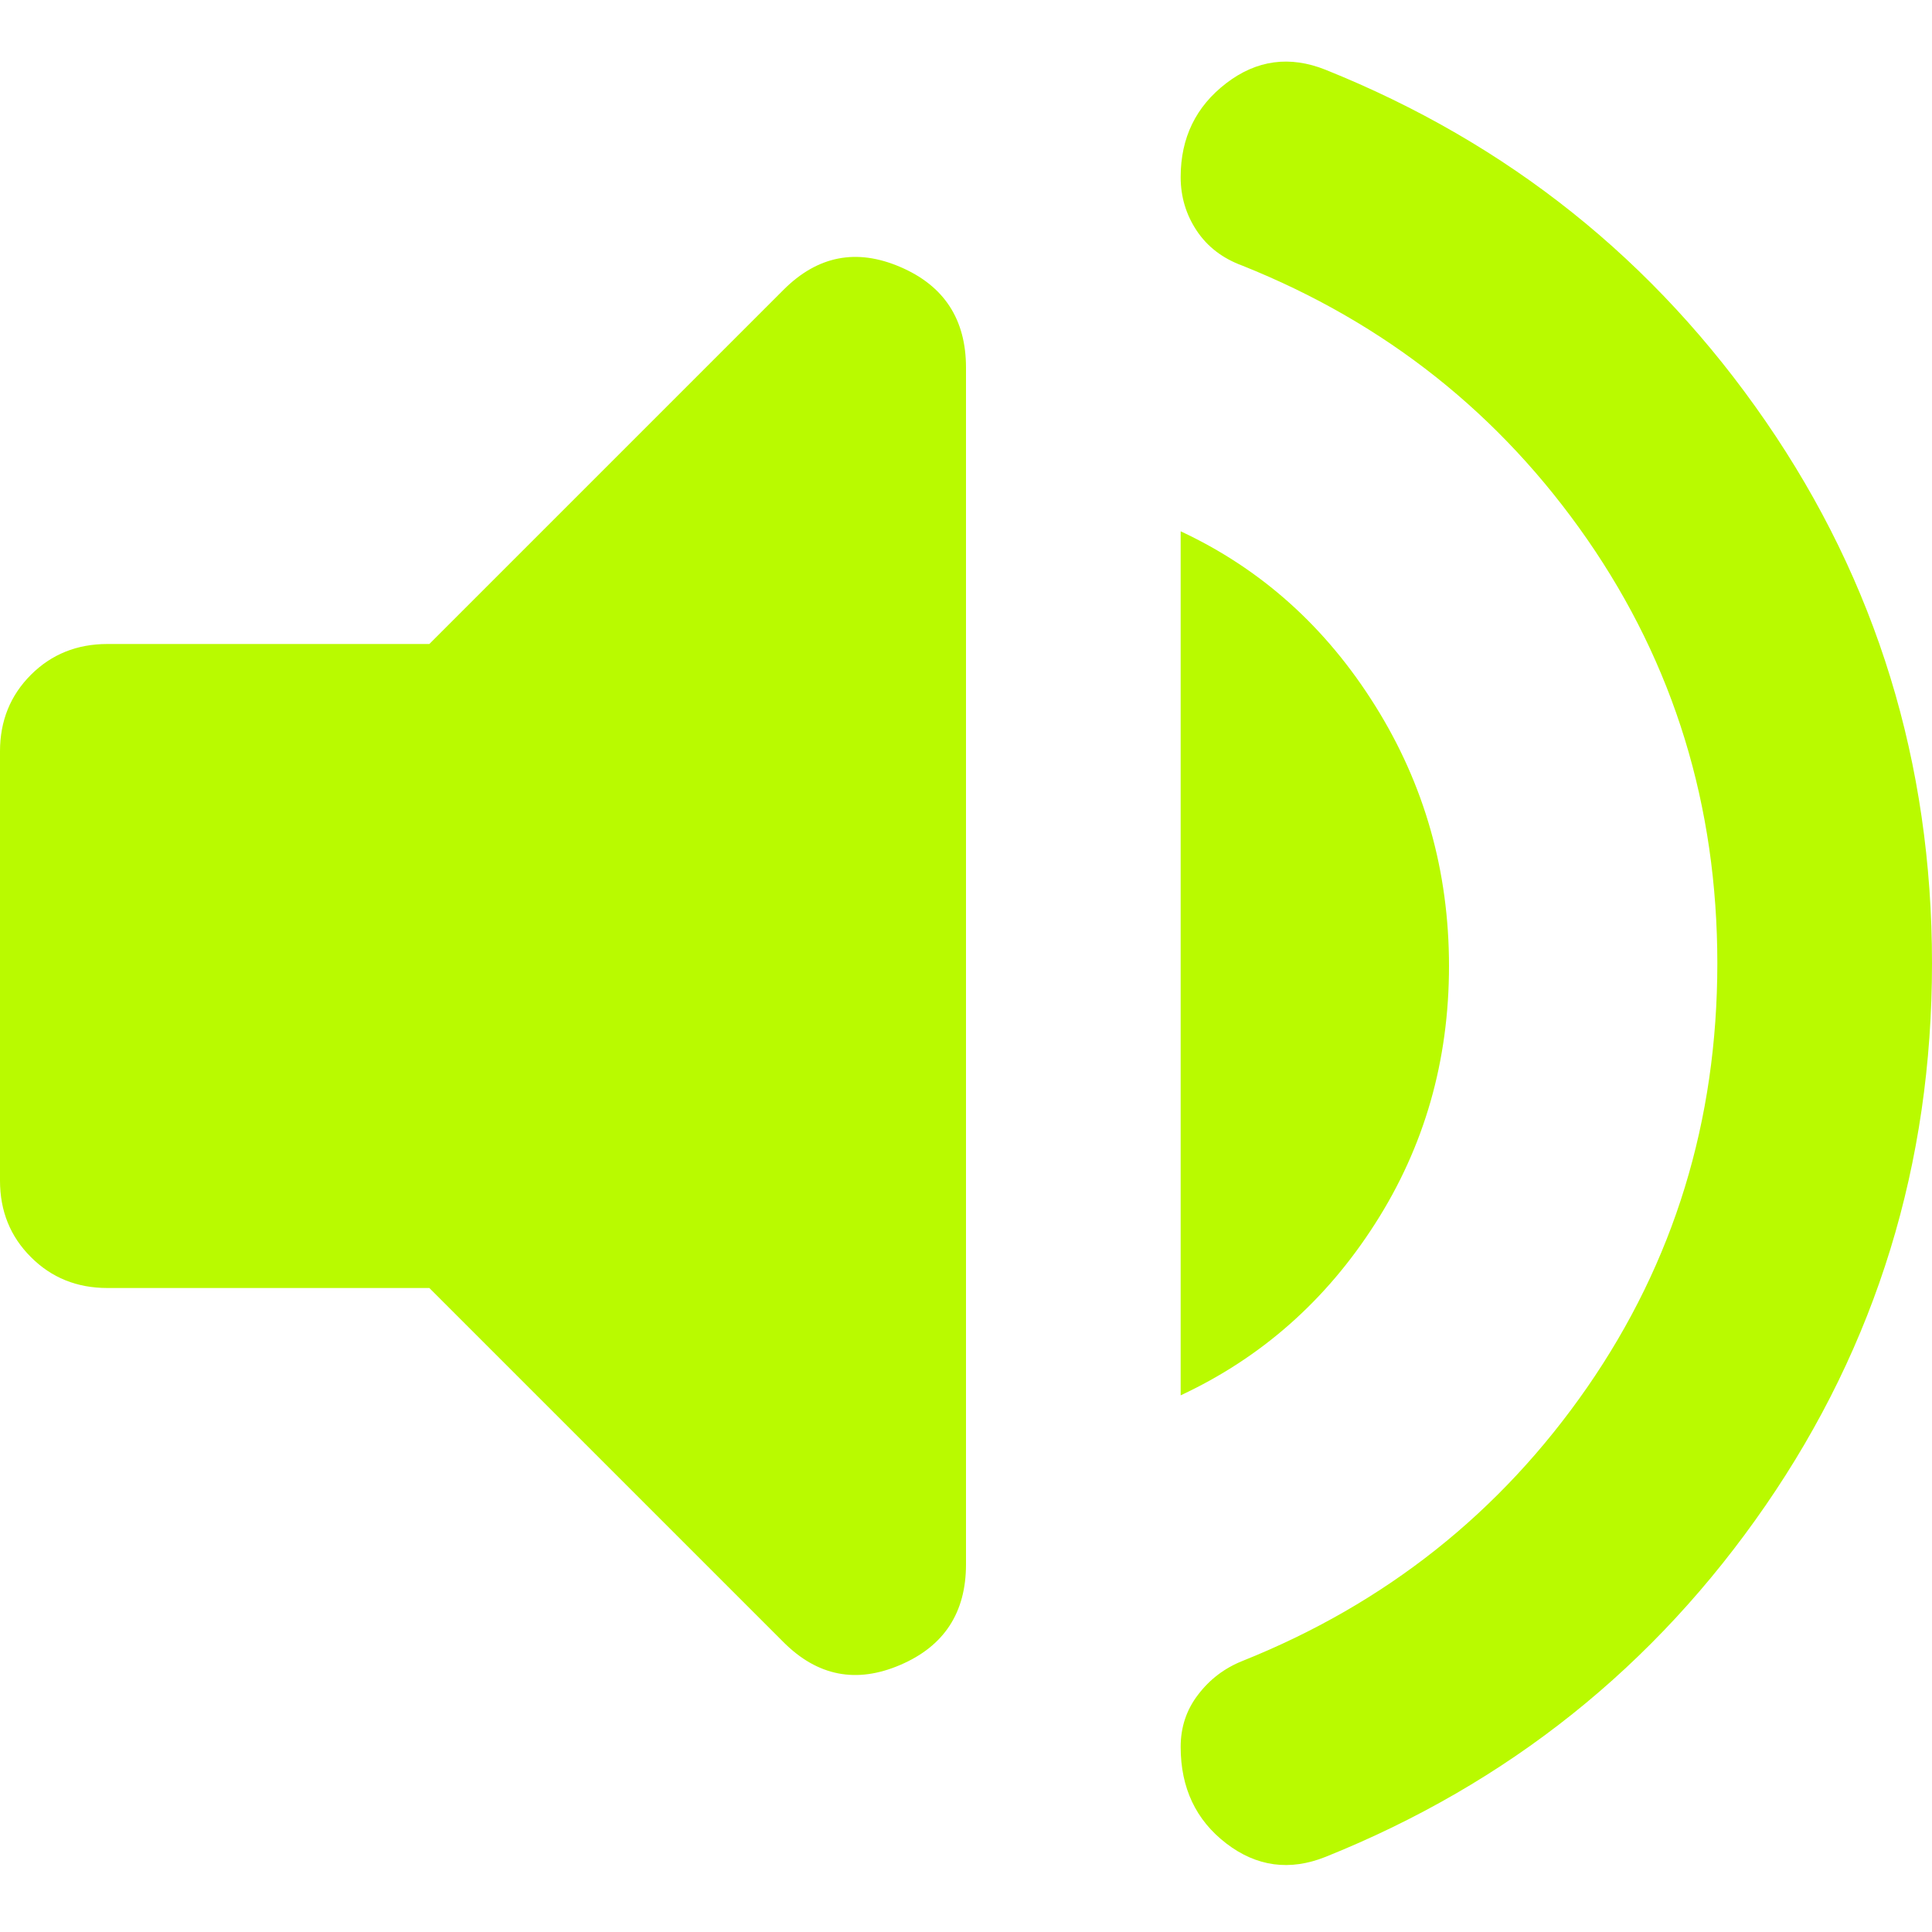 <svg width="18" height="18" viewBox="0 0 18 18" fill="none" xmlns="http://www.w3.org/2000/svg">
<path d="M12.35 17.3C12.017 17.433 11.708 17.392 11.425 17.175C11.142 16.958 11 16.658 11 16.275C11 16.092 11.054 15.929 11.163 15.788C11.271 15.646 11.408 15.542 11.575 15.475C12.908 14.942 13.979 14.092 14.788 12.925C15.596 11.758 16 10.442 16 8.975C16 7.508 15.596 6.192 14.788 5.025C13.979 3.858 12.908 3.008 11.575 2.475C11.392 2.408 11.25 2.3 11.15 2.15C11.05 2 11 1.833 11 1.65C11 1.283 11.142 0.992 11.425 0.775C11.708 0.558 12.017 0.517 12.35 0.65C14.05 1.333 15.417 2.425 16.45 3.925C17.483 5.425 18 7.108 18 8.975C18 10.842 17.483 12.525 16.45 14.025C15.417 15.525 14.05 16.617 12.35 17.3ZM1 12C0.717 12 0.479 11.904 0.288 11.712C0.096 11.521 0 11.283 0 11V7C0 6.717 0.096 6.479 0.288 6.287C0.479 6.096 0.717 6 1 6H4L7.3 2.7C7.617 2.383 7.979 2.312 8.387 2.487C8.796 2.662 9 2.975 9 3.425V14.575C9 15.025 8.796 15.337 8.387 15.512C7.979 15.687 7.617 15.617 7.3 15.3L4 12H1ZM11 13V4.95C11.75 5.3 12.354 5.842 12.812 6.575C13.271 7.308 13.5 8.117 13.5 9C13.5 9.883 13.271 10.683 12.812 11.4C12.354 12.117 11.75 12.65 11 13Z" fill="#B9FA00"/>
</svg>
